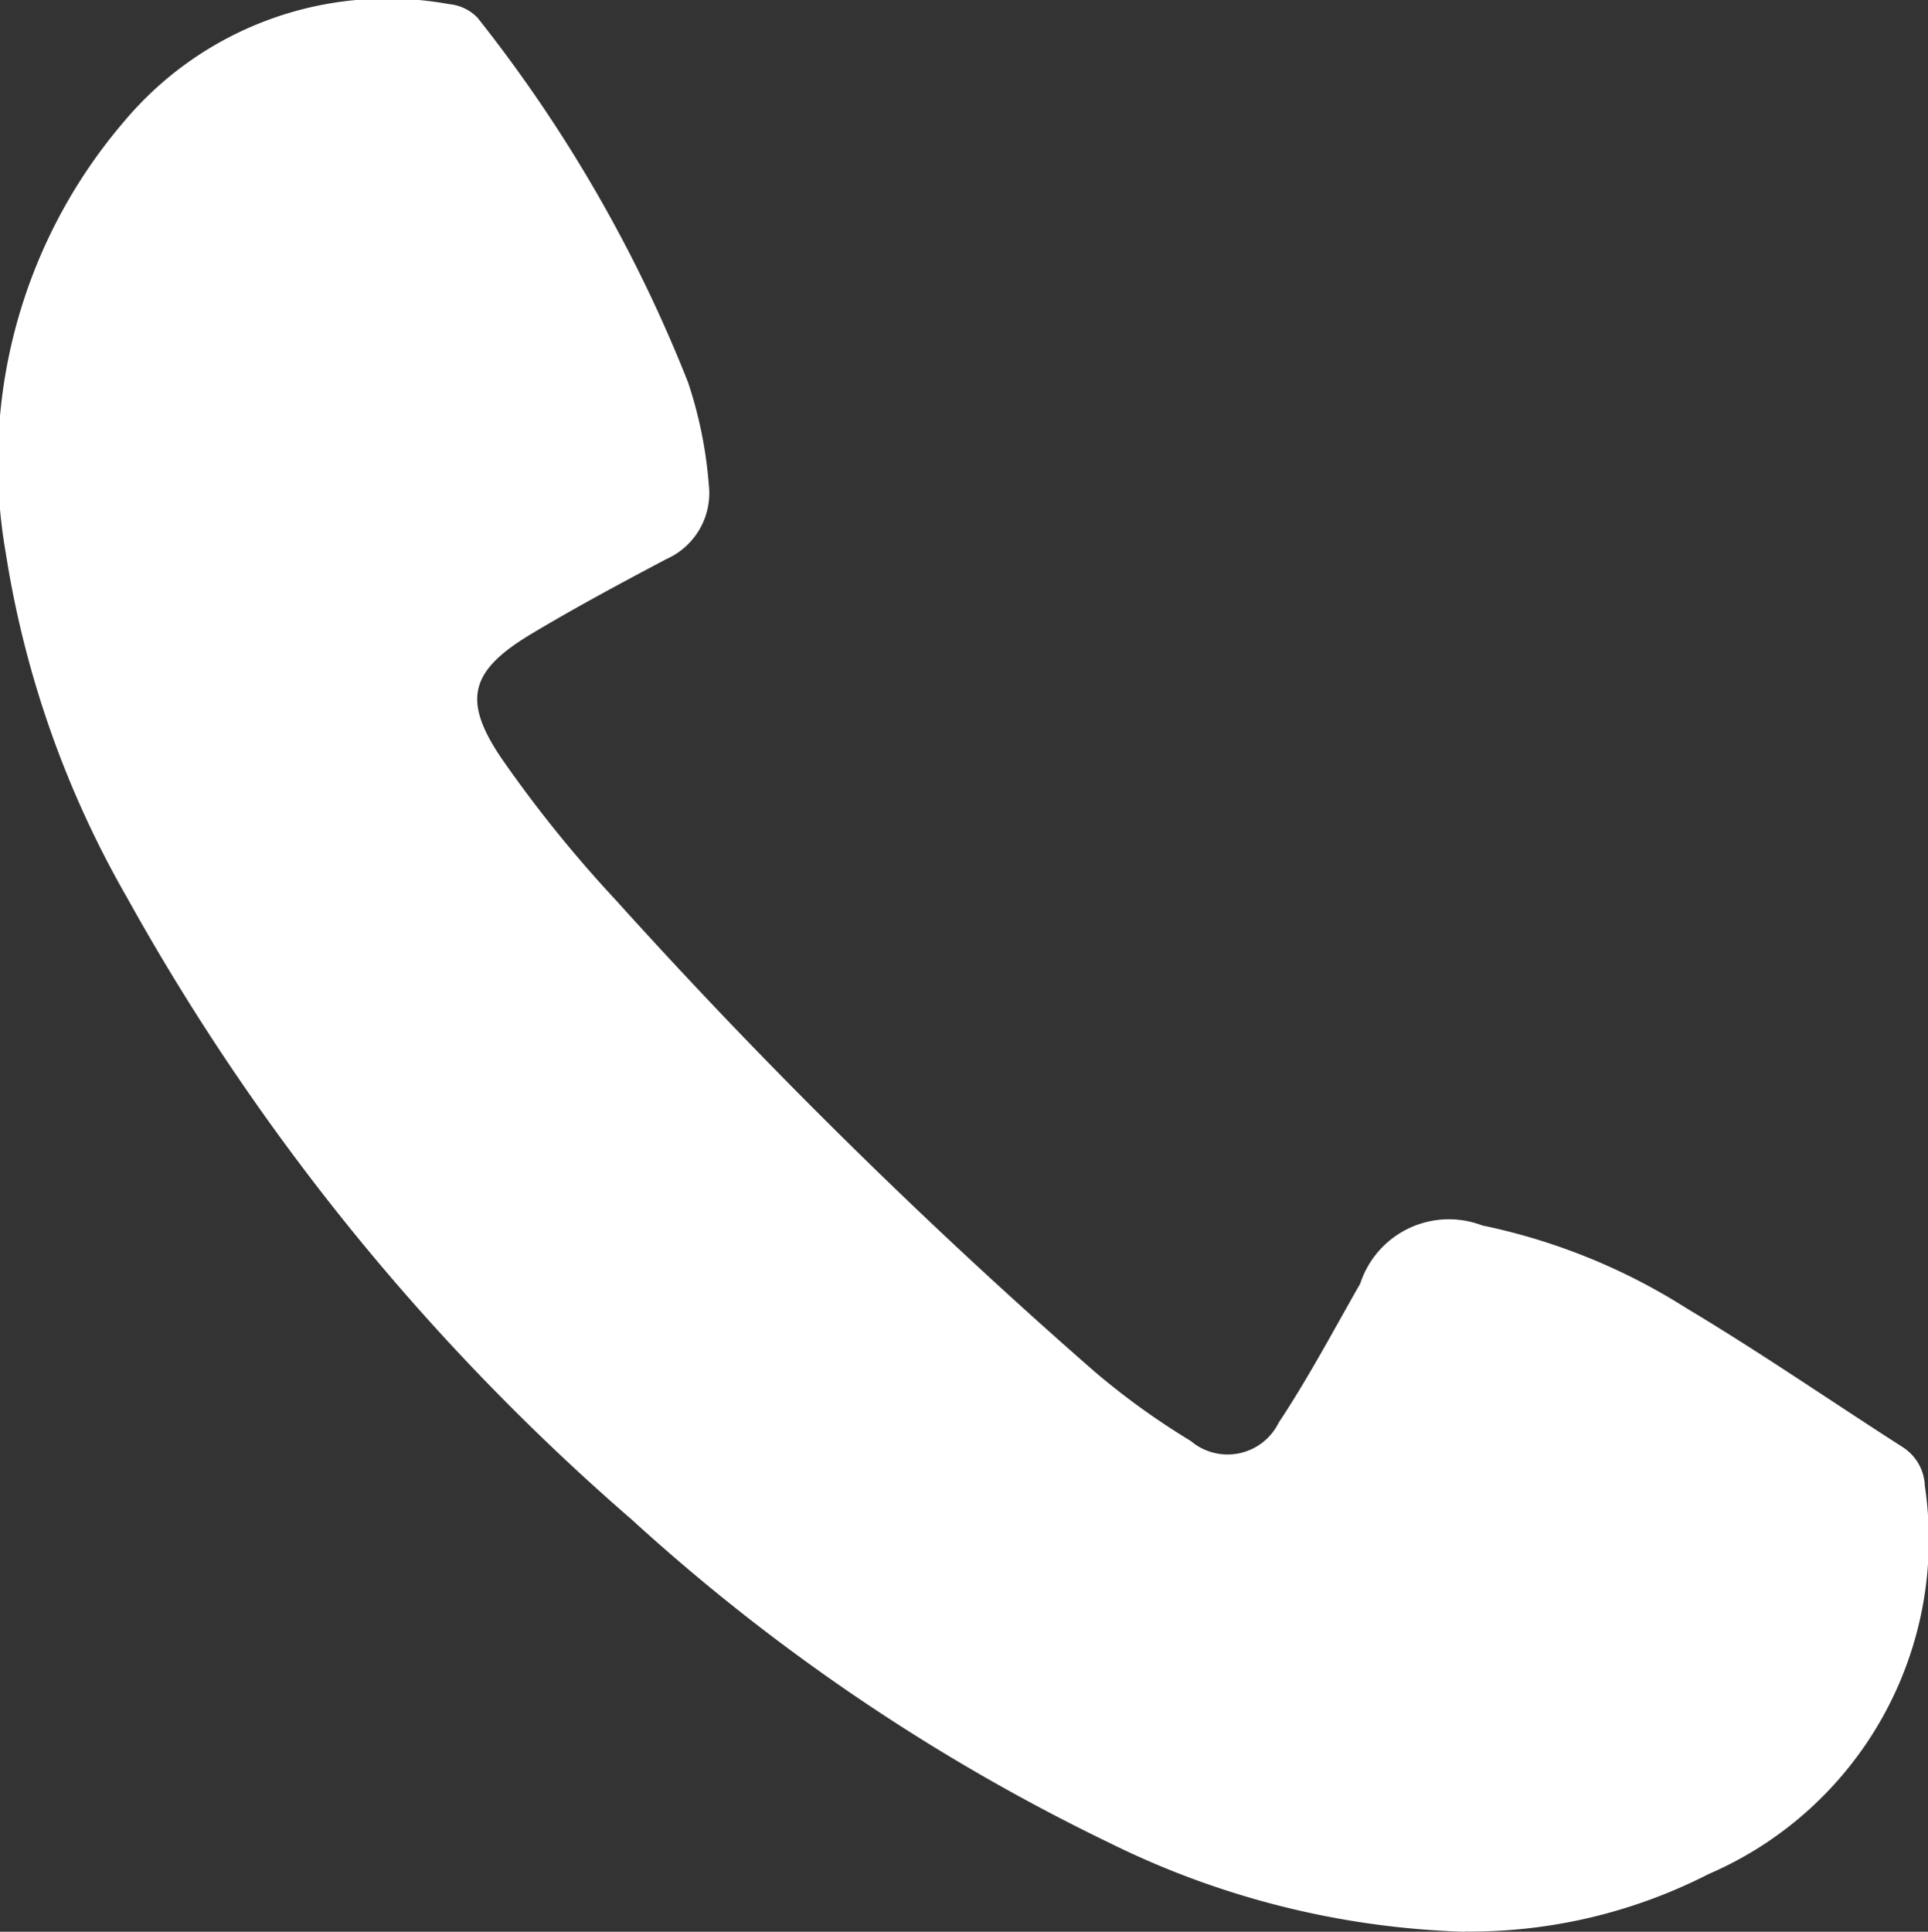 <svg xmlns="http://www.w3.org/2000/svg" xmlns:xlink="http://www.w3.org/1999/xlink" width="17.553" height="17.586" viewBox="0 0 17.553 17.586">
  <rect x="0" y="0" width="17.553" height="17.586" fill="#333333" stroke="none"/>
  <defs>
    <clipPath id="clip-path">
      <rect id="Rectángulo_55" data-name="Rectángulo 55" width="17.553" height="17.586" fill="none"/>
    </clipPath>
  </defs>
  <g id="Grupo_54" data-name="Grupo 54" clip-path="url(#clip-path)">
    <path id="Trazado_22131" data-name="Trazado 22131" d="M13.336,17.586a7.813,7.813,0,0,1-3.24-.811,18.153,18.153,0,0,1-4.344-2.94,20.923,20.923,0,0,1-4.6-5.67,9.108,9.108,0,0,1-1.1-3.128A4.773,4.773,0,0,1,1.126,1.109,3.129,3.129,0,0,1,4.09.038a.412.412,0,0,1,.257.124A13.068,13.068,0,0,1,6.263,3.48a3.866,3.866,0,0,1,.189.931.657.657,0,0,1-.387.679c-.412.218-.824.439-1.224.678-.561.336-.64.6-.274,1.139A11.6,11.6,0,0,0,5.6,8.188a51.568,51.568,0,0,0,4.366,4.3,6.75,6.75,0,0,0,.874.63.518.518,0,0,0,.8-.166c.27-.407.5-.841.743-1.267a.849.849,0,0,1,1.111-.529,5.576,5.576,0,0,1,1.863.756c.669.4,1.311.843,1.966,1.263a.436.436,0,0,1,.2.35,3.315,3.315,0,0,1-1.967,3.535,4.772,4.772,0,0,1-2.221.524" transform="translate(0.001 0)" fill="#fff"/>
  </g>
</svg>
